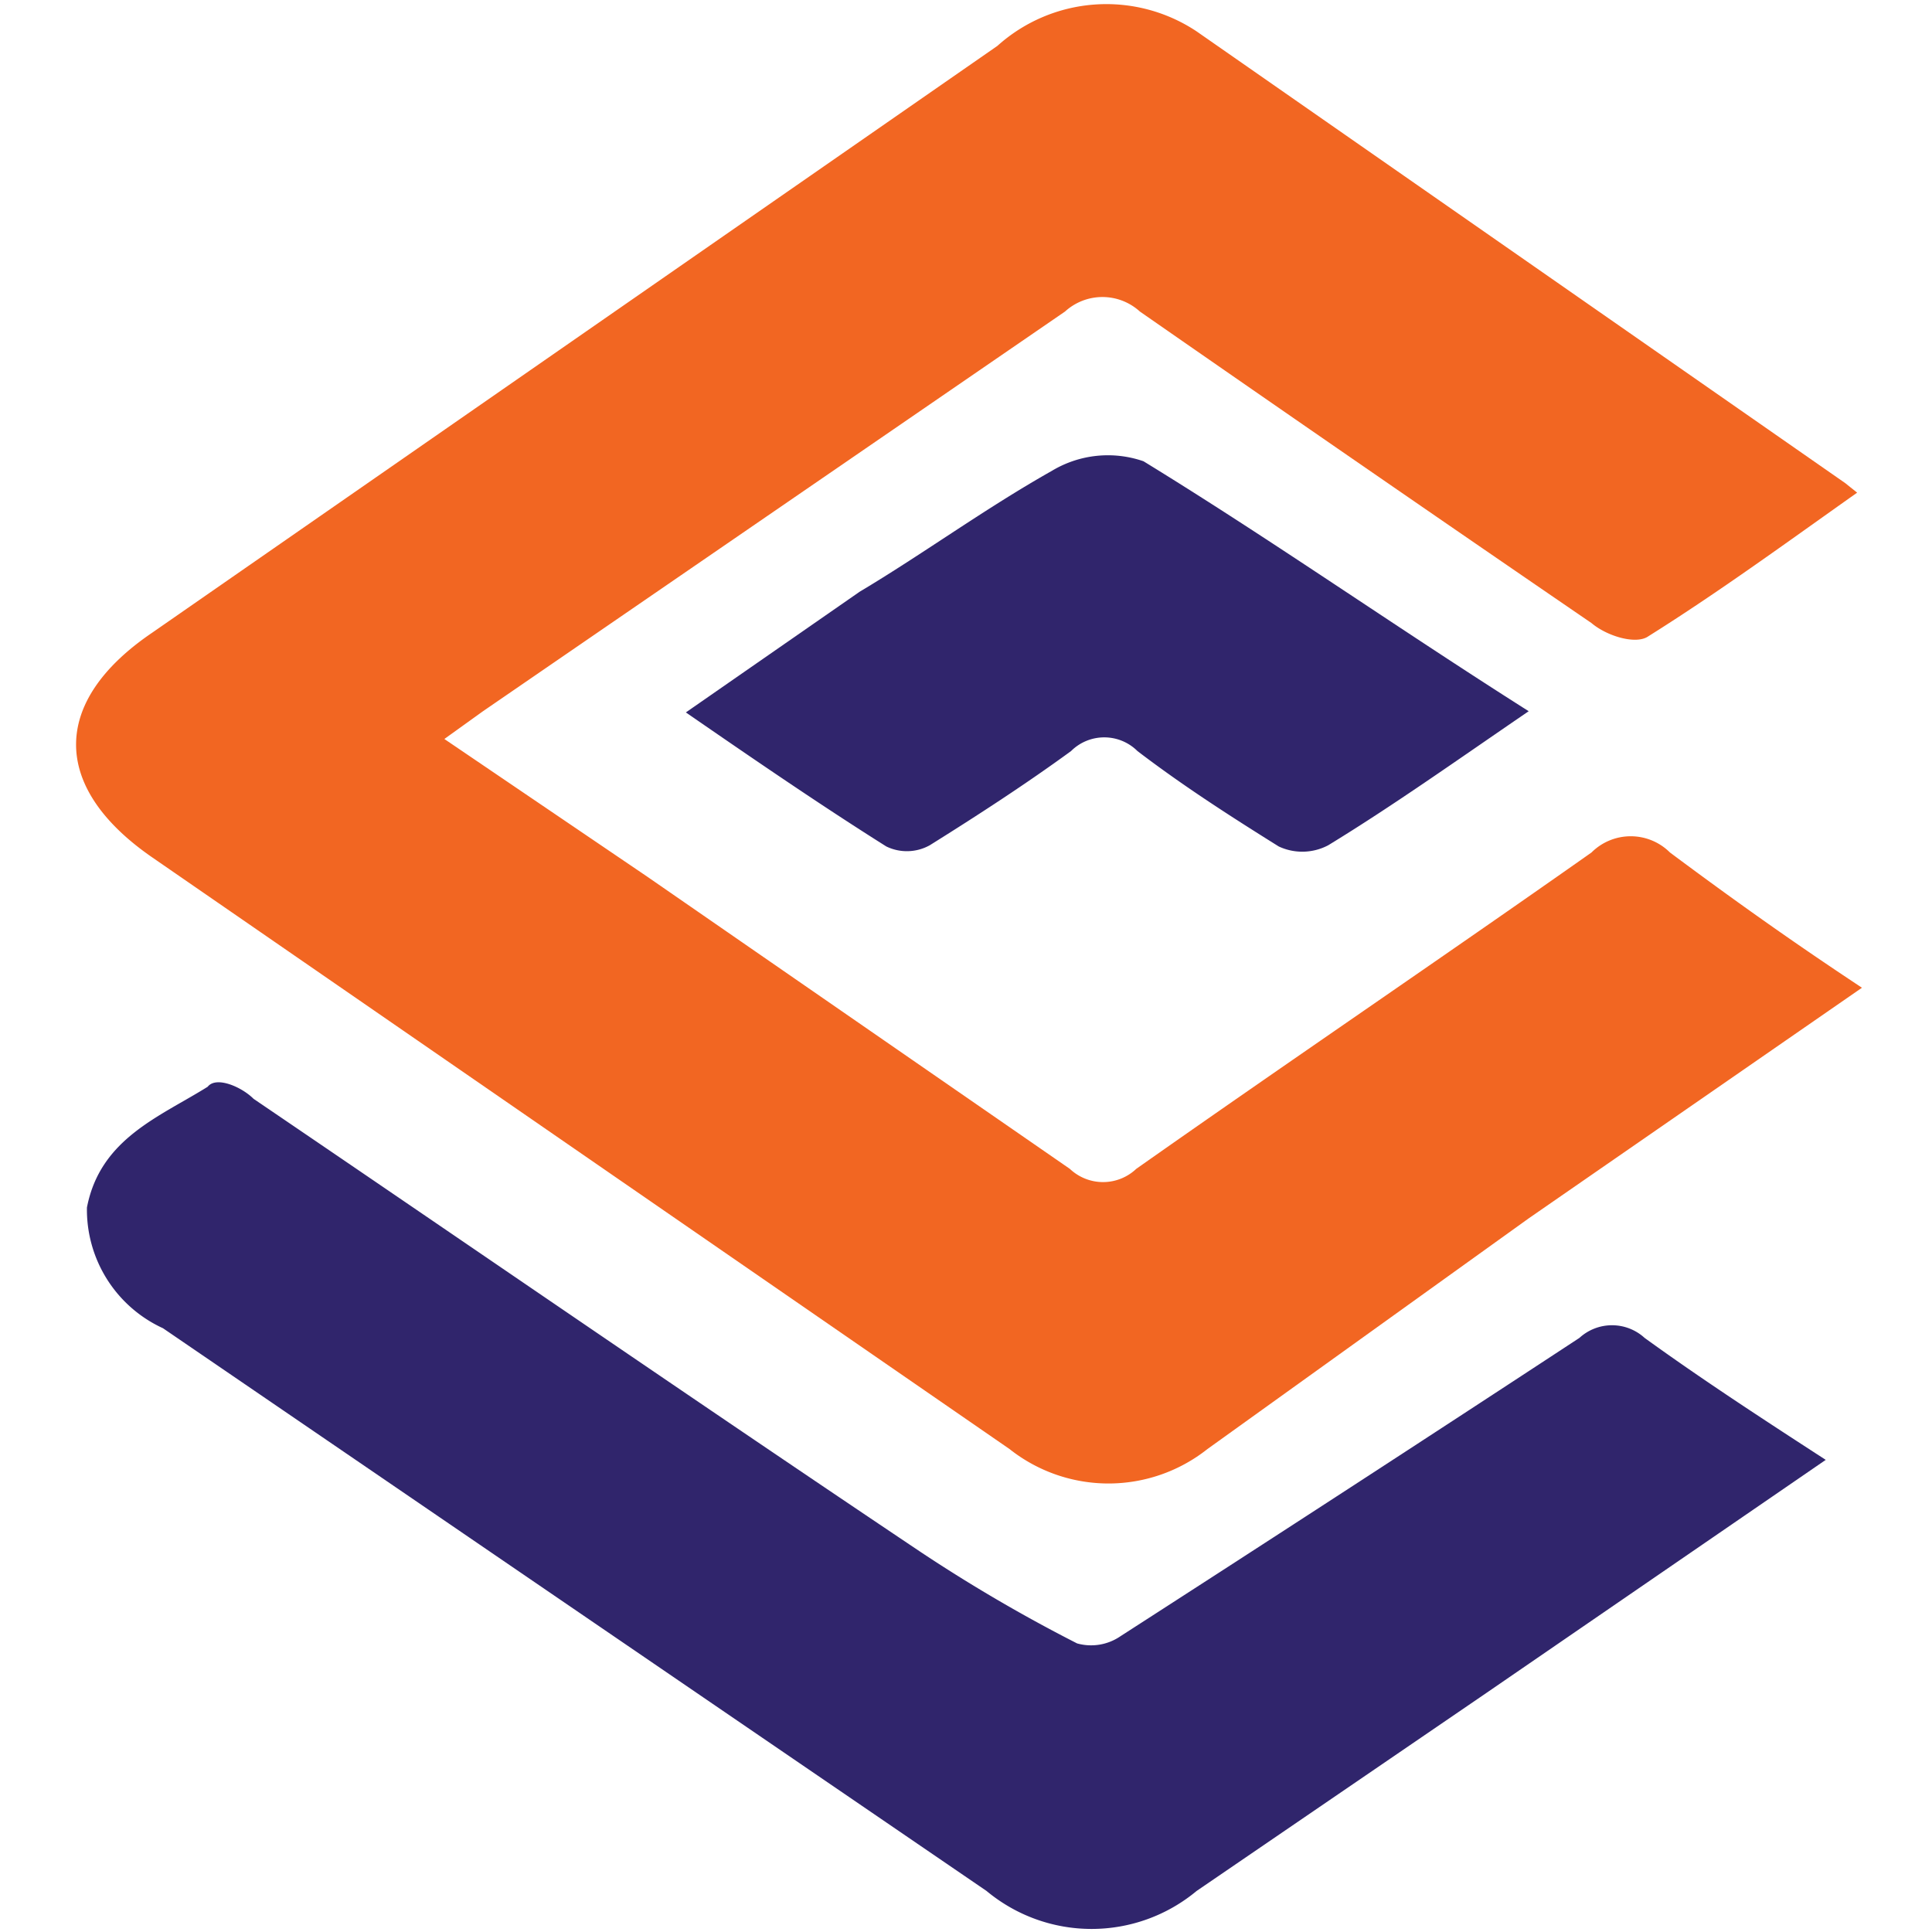 <svg id="Layer_1" data-name="Layer 1" xmlns="http://www.w3.org/2000/svg" viewBox="0 0 16 16"><defs><style>.cls-1{fill:#f26622;}.cls-2{fill:#30256c;}</style></defs><title>Artboard 1 copy</title><path class="cls-1" d="M15.38,4.08c-.58.41-1.14.82-1.73,1.19-.1.07-.34,0-.47-.11Q11.31,3.88,9.44,2.58a.46.46,0,0,0-.62,0L4,5.89l-.32.23L5.36,7.26l3.5,2.42a.4.4,0,0,0,.55,0c1.25-.88,2.52-1.74,3.77-2.62a.46.46,0,0,1,.65,0c.51.38,1,.73,1.59,1.12l-2.76,1.91L10,12a1.32,1.32,0,0,1-1.64,0l-7.1-4.9c-.84-.58-.84-1.29,0-1.86l7-4.86A1.35,1.35,0,0,1,9.91.26L15.28,4Z"/><path class="cls-2" d="M13.62,11.08a.4.4,0,0,0-.54,0q-1.89,1.24-3.8,2.47a.43.43,0,0,1-.36.06,13,13,0,0,1-1.3-.76C5.77,11.61,3.94,10.35,2.1,9.1,2,9,1.79,8.91,1.72,9c-.4.25-.89.43-1,1A1.08,1.08,0,0,0,1.35,11l6.82,4.66a1.36,1.36,0,0,0,1.74,0l2.4-1.64,2.81-1.93C14.58,11.74,14.09,11.42,13.62,11.08Z"/><path class="cls-2" d="M9.47,3.82a.9.9,0,0,0-.76.08c-.55.31-1.07.69-1.59,1l-1.44,1c.58.4,1.12.77,1.66,1.11A.39.39,0,0,0,7.7,7c.4-.25.8-.51,1.17-.78a.39.39,0,0,1,.55,0c.38.29.77.54,1.17.79A.46.46,0,0,0,11,7c.54-.33,1.06-.7,1.66-1.11C11.54,5.18,10.53,4.47,9.47,3.82Z"/></svg>